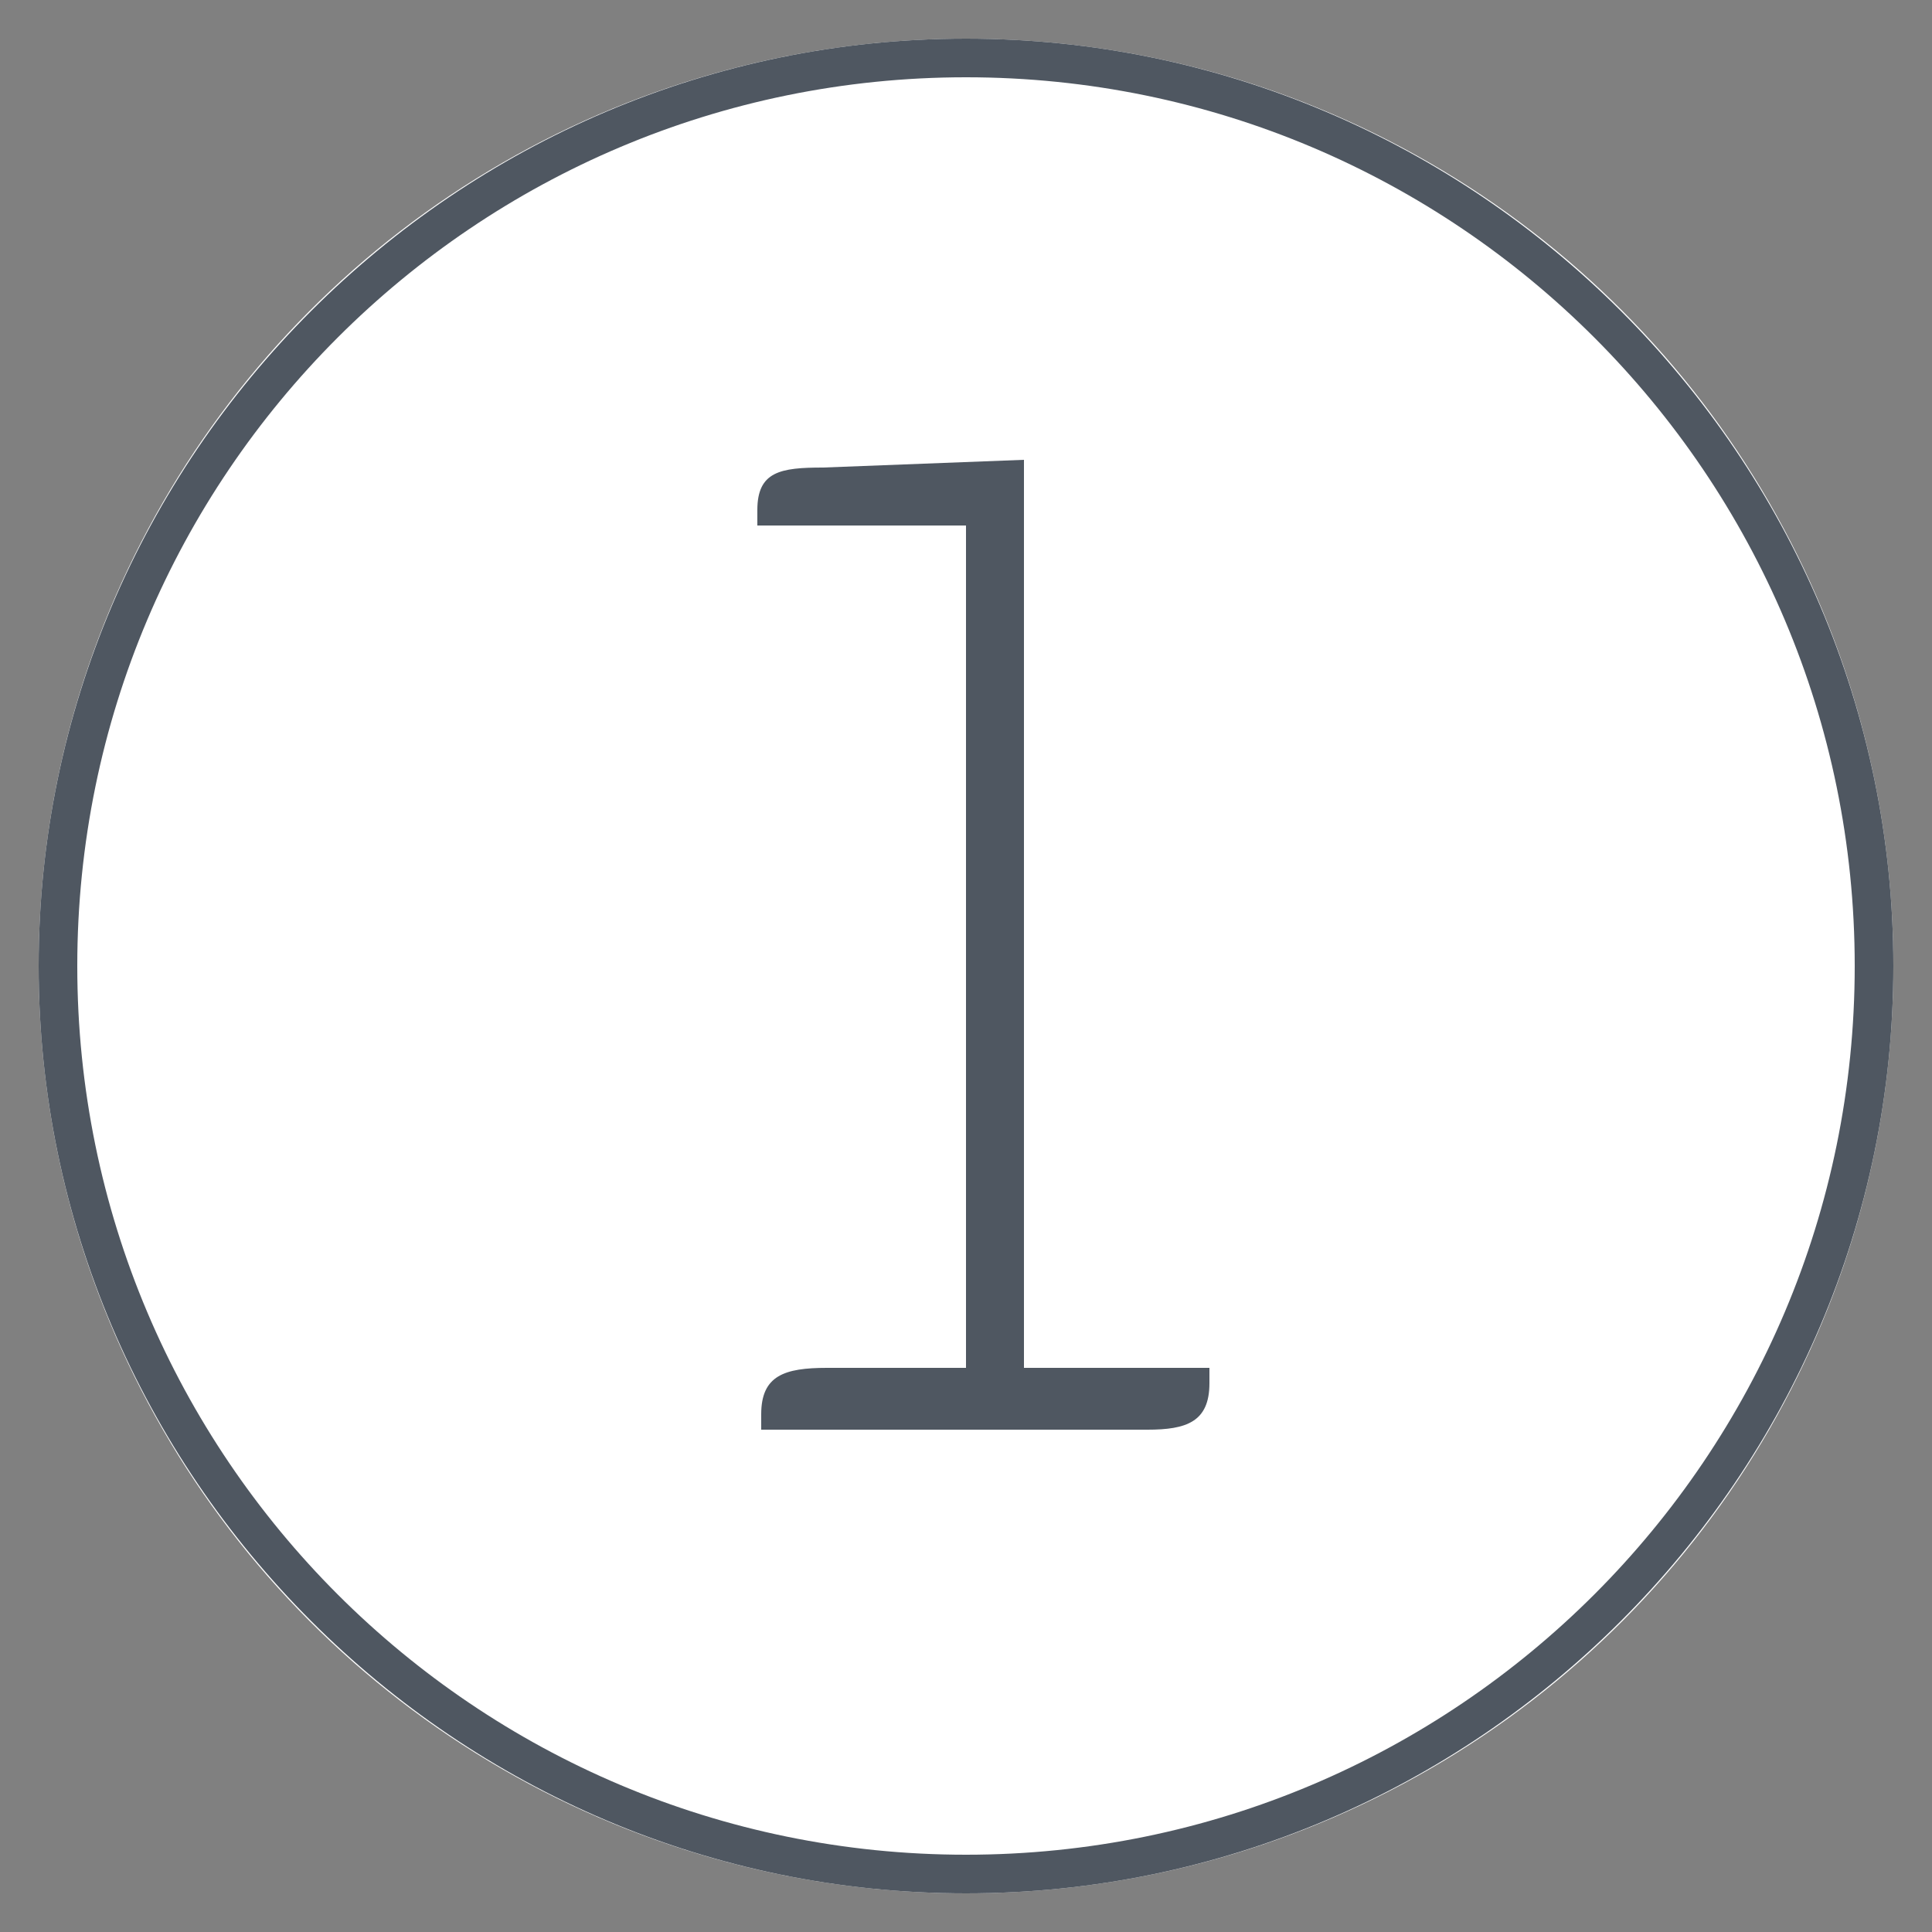 <?xml version="1.0" encoding="utf-8"?>
<!-- Generator: Adobe Illustrator 22.1.0, SVG Export Plug-In . SVG Version: 6.00 Build 0)  -->
<svg version="1.1" id="Layer_1" xmlns="http://www.w3.org/2000/svg" xmlns:xlink="http://www.w3.org/1999/xlink" x="0px" y="0px"
	 viewBox="0 0 50 50" style="enable-background:new 0 0 50 50;" xml:space="preserve" width="50px" height="50px">
<rect x="0" y="0" width="50" height="50" fill="#808080" stroke="none"/>
<style type="text/css">
	.st0{fill:#FFFFFF;}
	.st1{fill:#4F5761;}
</style>
<g>
	<circle class="st0" cx="25" cy="25" r="24"/>
	<path class="st1" d="M25,2c12.7,0,23,10.3,23,23S37.7,48,25,48S2,37.7,2,25S12.3,2,25,2 M25,1C11.8,1,1,11.8,1,25s10.8,24,24,24
		s24-10.8,24-24S38.2,1,25,1L25,1z"/>
</g>
<g>
	<path class="st1" d="M26.5,11.9v23.5h4.8v0.4c0,1-0.6,1.2-1.6,1.2h-10v-0.4c0-1,0.6-1.2,1.7-1.2H25V13.6h-5.4v-0.4
		c0-1,0.6-1.1,1.7-1.1L26.5,11.9L26.5,11.9z"/>
</g>
</svg>
